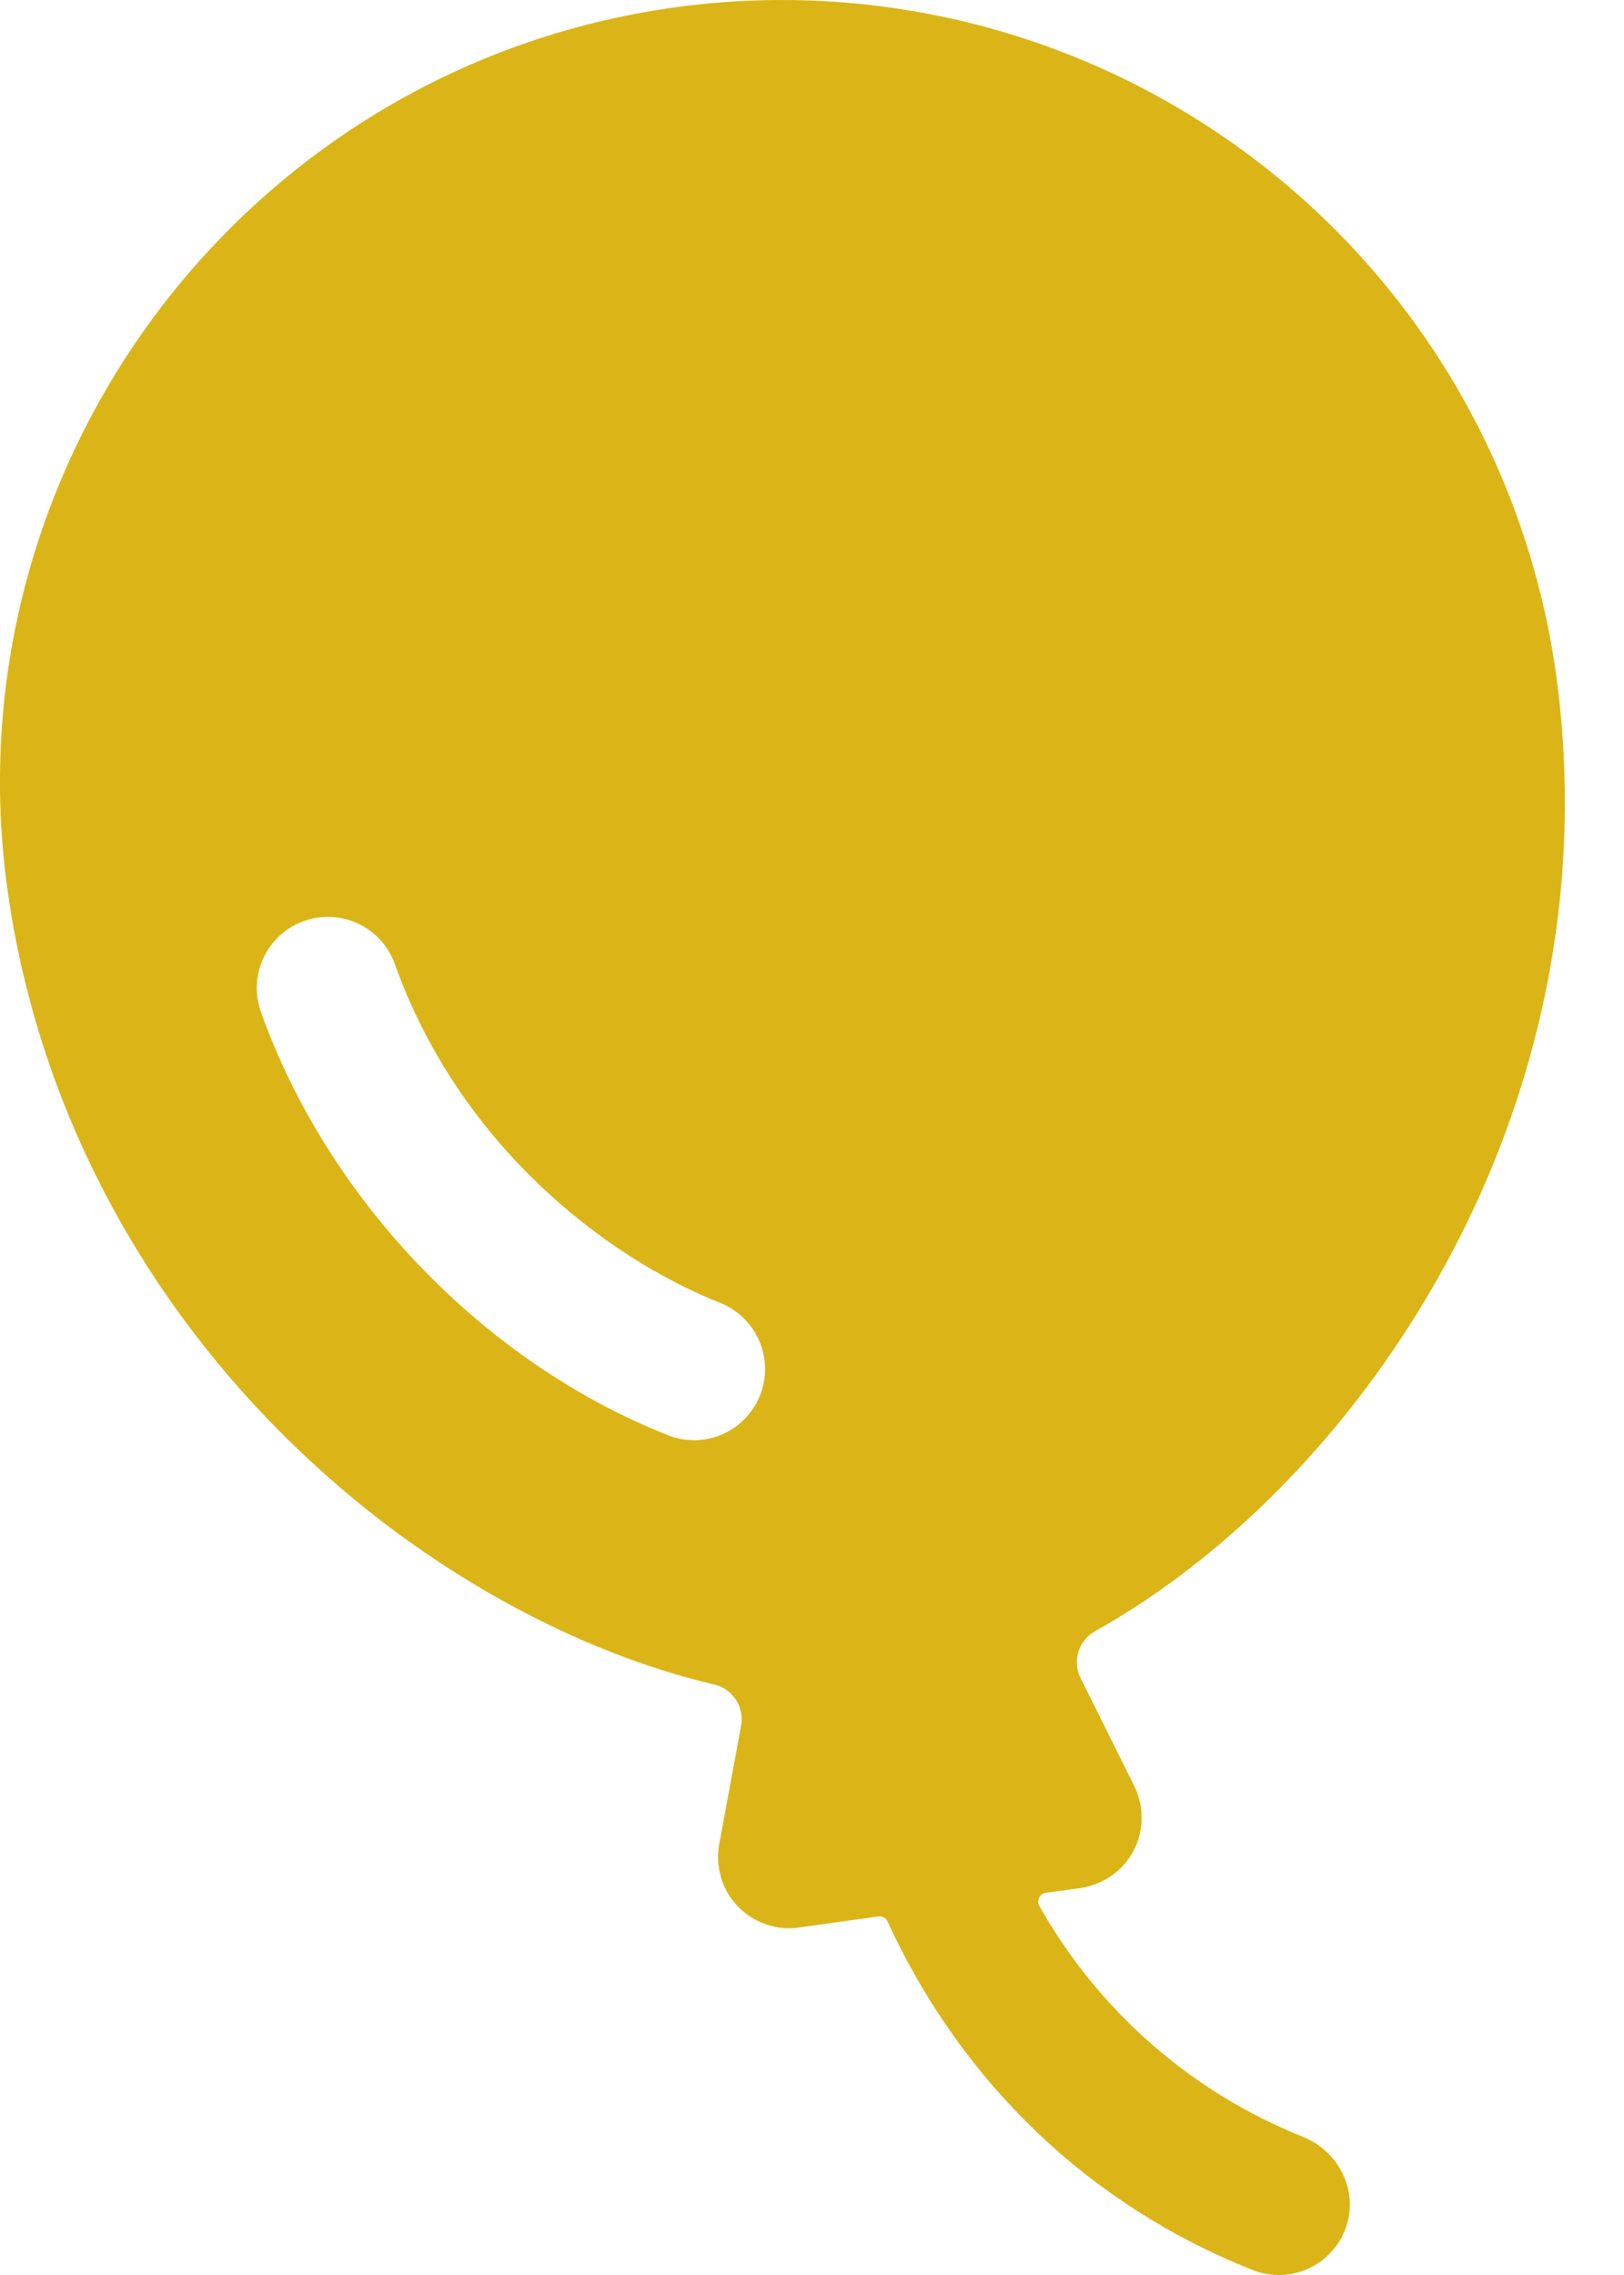 <?xml version="1.0" encoding="UTF-8"?> <svg xmlns="http://www.w3.org/2000/svg" width="20" height="28" viewBox="0 0 20 28" fill="none"><path d="M17.026 16.806C18.819 14.269 19.576 11.242 19.161 8.283C18.984 7.032 18.563 5.827 17.922 4.738C17.28 3.649 16.43 2.697 15.42 1.937C14.41 1.176 13.261 0.622 12.037 0.306C10.813 -0.01 9.539 -0.082 8.287 0.094C3.031 0.833 -0.644 5.71 0.094 10.965C0.509 13.916 2.072 16.613 4.494 18.561C5.84 19.638 7.358 20.395 8.798 20.733C8.907 20.759 9.002 20.826 9.063 20.92C9.124 21.014 9.147 21.128 9.127 21.238L8.86 22.682C8.822 22.879 8.85 23.082 8.941 23.261C9.015 23.403 9.127 23.522 9.264 23.605C9.401 23.688 9.558 23.732 9.719 23.732C9.76 23.732 9.8 23.729 9.841 23.723L10.816 23.587C10.839 23.583 10.863 23.587 10.883 23.599C10.904 23.61 10.92 23.628 10.93 23.649C11.845 25.637 13.419 27.144 15.428 27.939C15.537 27.982 15.655 28.003 15.773 28C15.891 27.997 16.008 27.969 16.115 27.92C16.223 27.871 16.319 27.8 16.398 27.712C16.478 27.625 16.538 27.522 16.577 27.41C16.732 26.963 16.487 26.476 16.047 26.3C14.673 25.751 13.528 24.749 12.801 23.46C12.792 23.444 12.786 23.427 12.786 23.409C12.785 23.391 12.789 23.373 12.796 23.357C12.804 23.34 12.816 23.326 12.831 23.316C12.845 23.305 12.862 23.298 12.88 23.296L13.285 23.241C13.497 23.214 13.693 23.112 13.837 22.955C13.954 22.824 14.029 22.661 14.052 22.488C14.075 22.314 14.046 22.137 13.968 21.98L13.308 20.654C13.258 20.553 13.248 20.437 13.281 20.329C13.315 20.222 13.388 20.131 13.486 20.076C14.778 19.355 16.029 18.215 17.026 16.806ZM8.545 17.725C8.435 17.725 8.326 17.704 8.224 17.663C5.965 16.77 4.046 14.778 3.217 12.466C3.177 12.357 3.158 12.242 3.163 12.126C3.167 12.01 3.195 11.896 3.244 11.791C3.293 11.686 3.362 11.592 3.447 11.514C3.533 11.435 3.633 11.375 3.742 11.336C3.851 11.297 3.967 11.28 4.083 11.286C4.199 11.292 4.312 11.321 4.417 11.371C4.521 11.421 4.615 11.491 4.692 11.578C4.769 11.664 4.828 11.765 4.866 11.875C5.66 14.089 7.454 15.475 8.868 16.035C9.058 16.11 9.215 16.249 9.313 16.428C9.412 16.607 9.445 16.814 9.406 17.014C9.368 17.214 9.261 17.395 9.104 17.525C8.947 17.655 8.749 17.726 8.545 17.726V17.725Z" fill="#DBB517"></path></svg> 